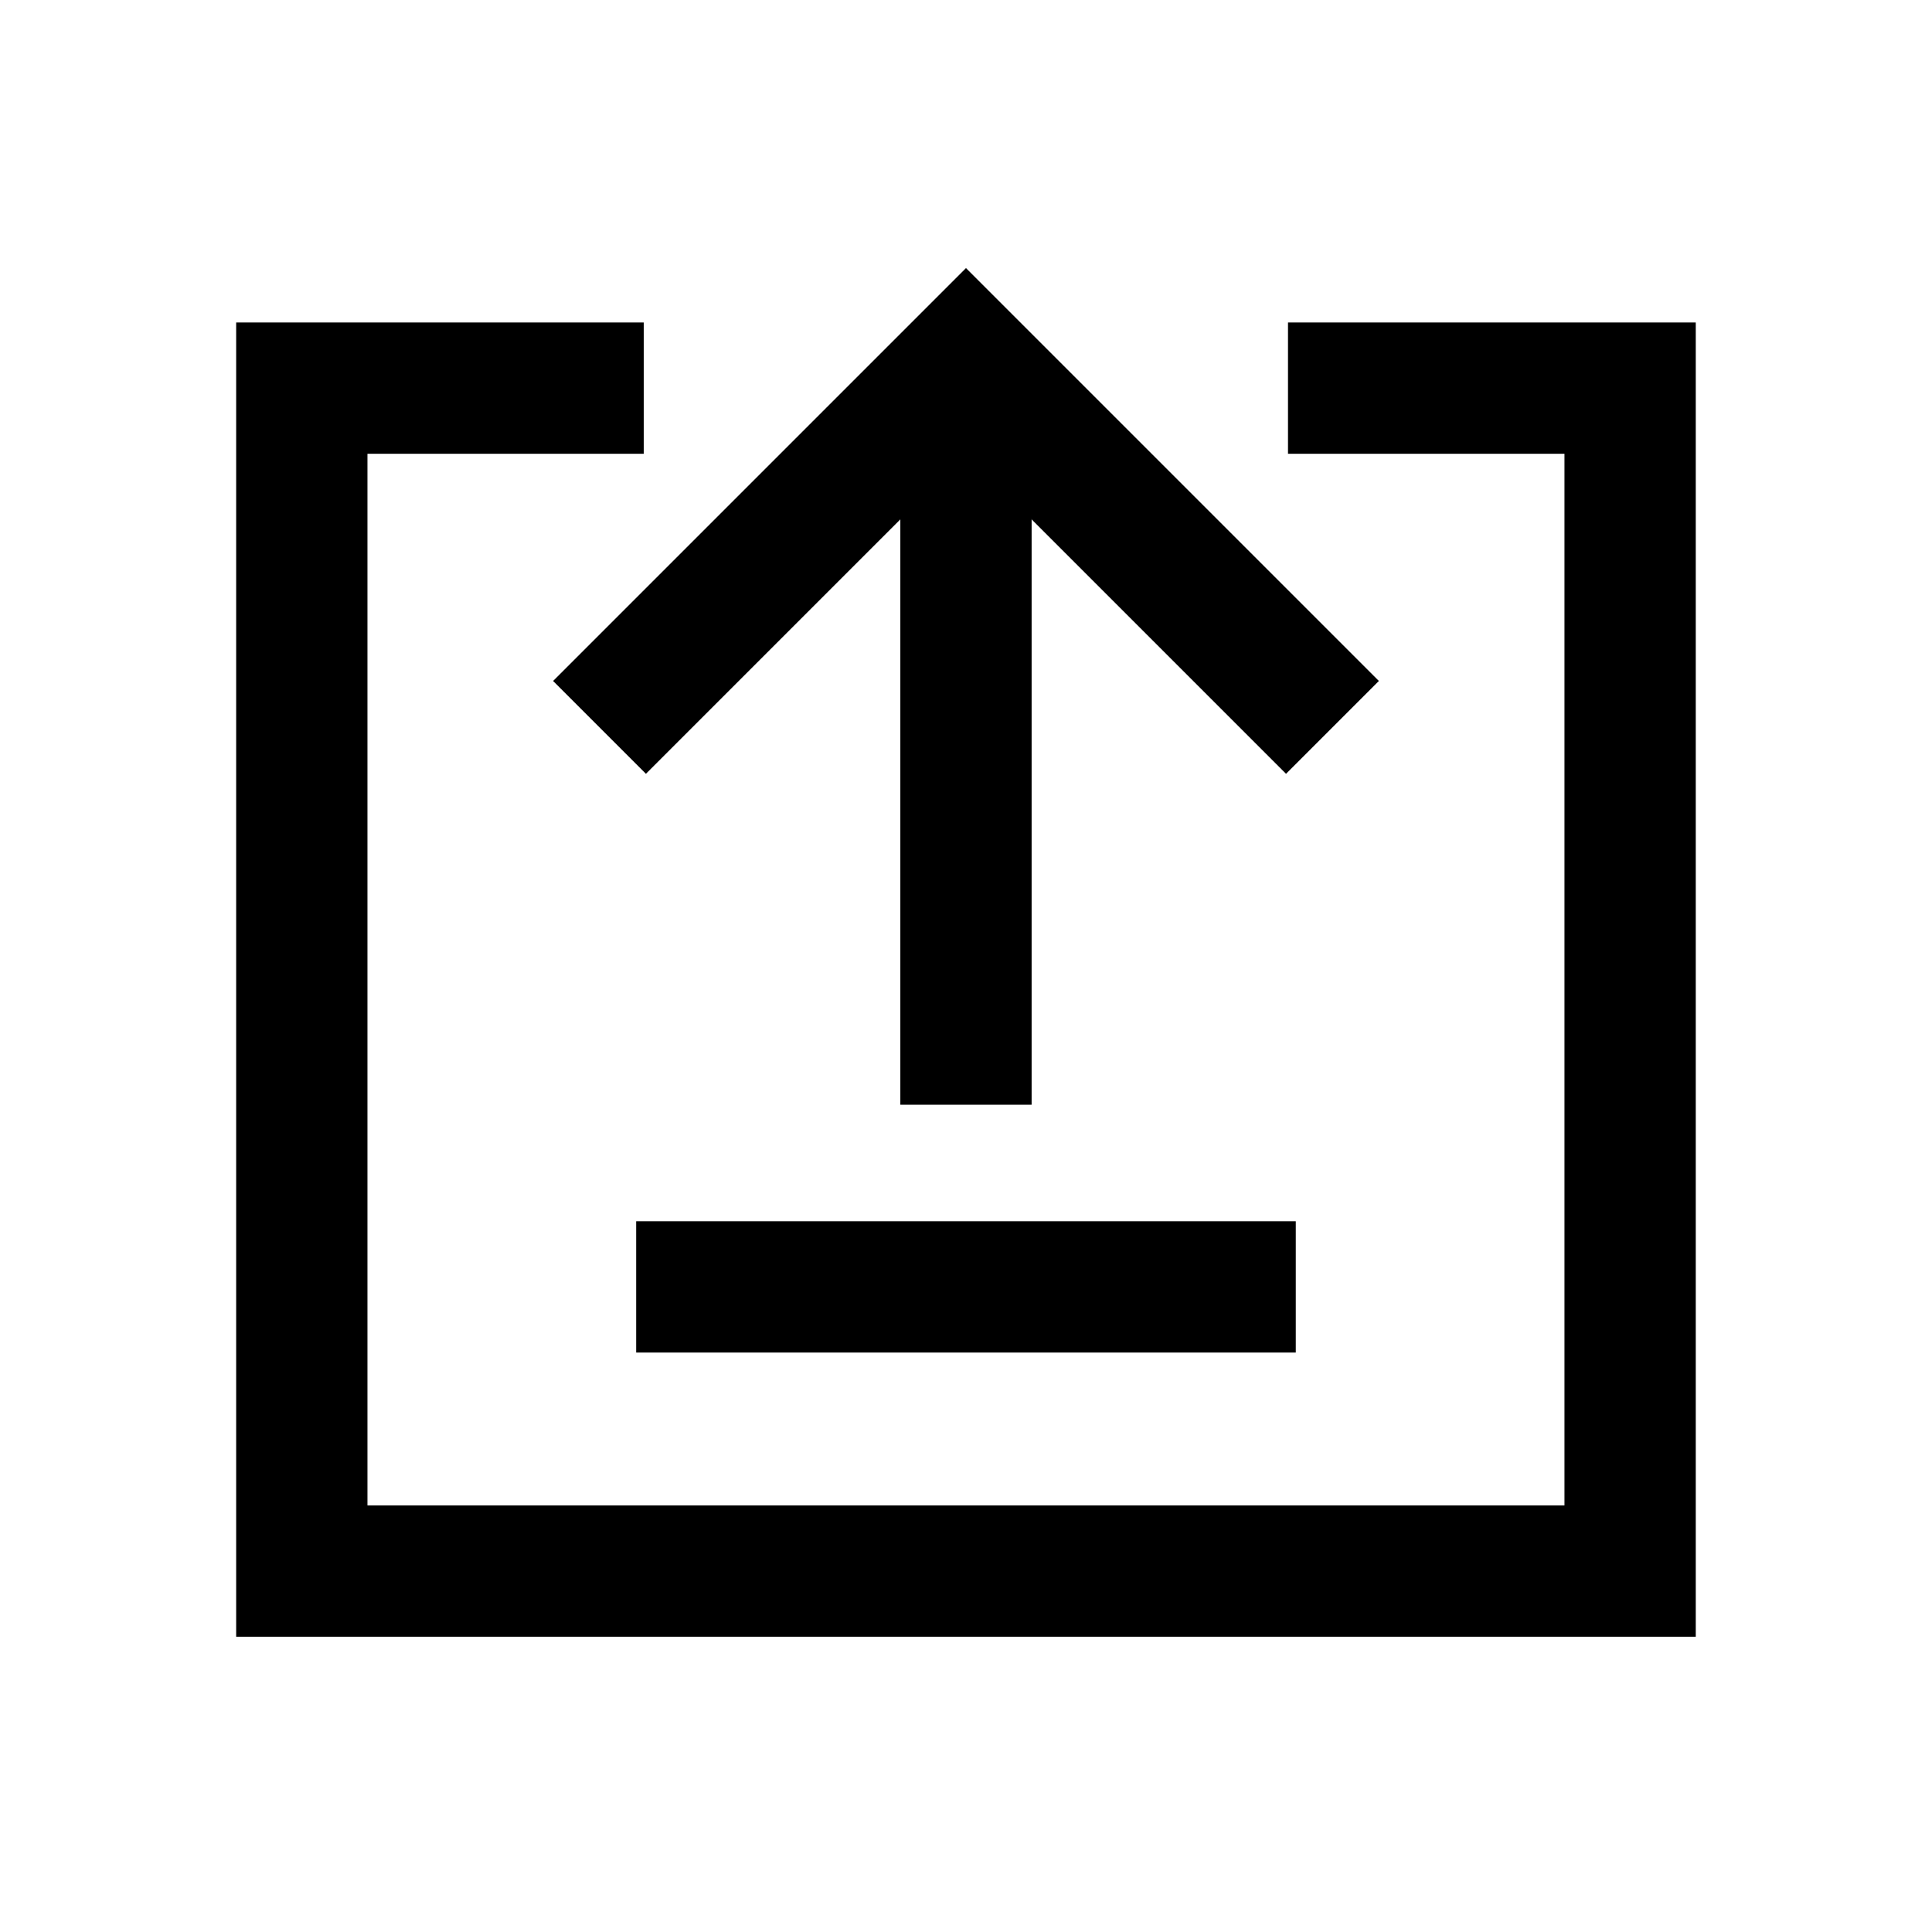 <svg width="78" height="78" viewBox="0 0 78 78" fill="none" xmlns="http://www.w3.org/2000/svg">
<path d="M24.204 29.366L38.999 14.571L53.794 29.366" stroke="black" stroke-width="5.3"/>
<path d="M38.999 14.571V44.601" stroke="black" stroke-width="5.3"/>
<path d="M25.684 51.956H52.314" stroke="black" stroke-width="5.3"/>
<path d="M25.989 15.67H12.185V63.429H65.812V15.67H52" stroke="black" stroke-width="5.3"/>
</svg>
